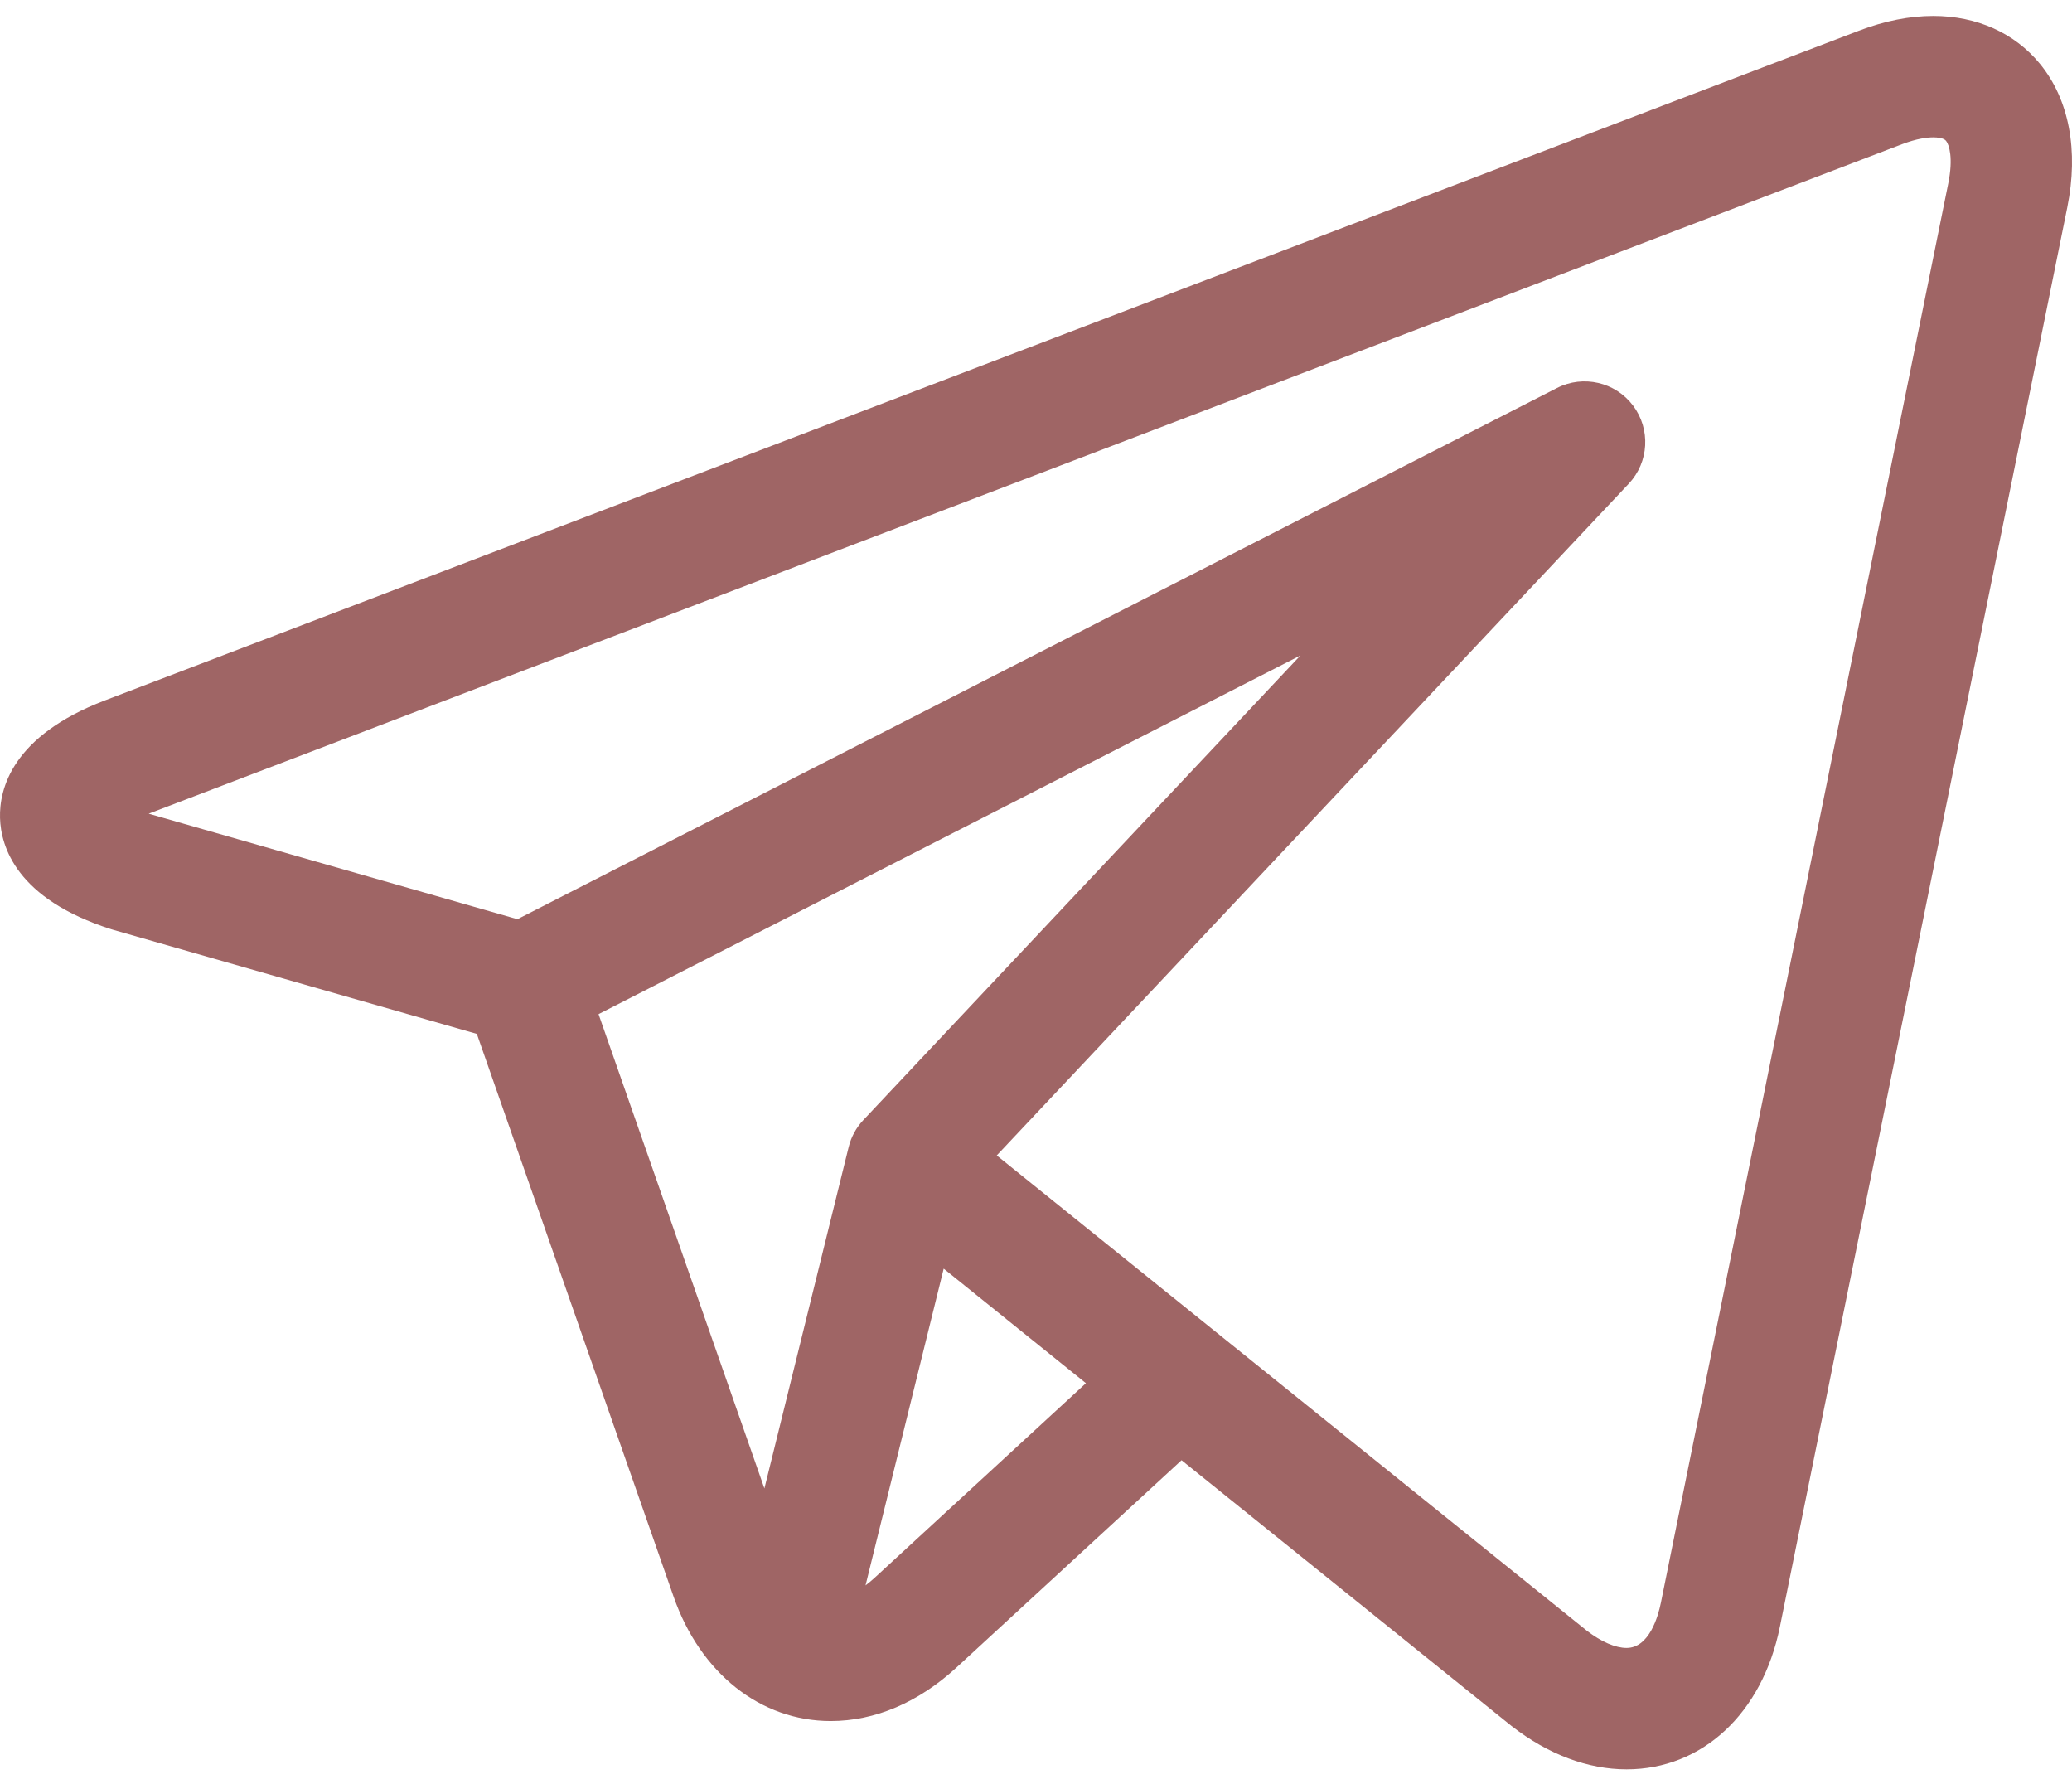 <?xml version="1.0" encoding="UTF-8"?> <svg xmlns="http://www.w3.org/2000/svg" width="73" height="63" viewBox="0 0 73 63" fill="none"> <path d="M71.873 2.251C70.981 1.161 69.646 0.561 68.112 0.561C67.278 0.561 66.395 0.736 65.487 1.083L3.694 24.671C0.414 25.923 -0.027 27.801 0.001 28.809C0.03 29.817 0.577 31.667 3.922 32.731C3.942 32.737 3.962 32.744 3.982 32.749L16.8 36.417L23.732 56.239C24.677 58.941 26.798 60.62 29.269 60.62C30.826 60.62 32.359 59.967 33.7 58.733L41.628 51.433L53.127 60.692C53.128 60.693 53.13 60.694 53.131 60.695L53.24 60.783C53.25 60.791 53.261 60.799 53.271 60.807C54.549 61.798 55.944 62.322 57.307 62.322H57.308C59.97 62.322 62.091 60.352 62.708 57.302L72.833 7.308C73.24 5.301 72.899 3.506 71.873 2.251V2.251ZM21.088 35.721L45.817 23.087L30.419 39.449C30.166 39.717 29.988 40.045 29.9 40.402L26.931 52.428L21.088 35.721ZM30.802 55.586C30.7 55.68 30.596 55.764 30.494 55.842L33.248 44.685L38.259 48.72L30.802 55.586ZM68.641 6.459L58.516 56.453C58.419 56.931 58.107 58.045 57.307 58.045C56.912 58.045 56.415 57.829 55.906 57.438L42.876 46.946C42.874 46.944 42.872 46.942 42.87 46.941L35.117 40.698L57.384 17.037C58.097 16.28 58.161 15.12 57.537 14.288C56.912 13.456 55.78 13.194 54.854 13.667L18.23 32.377L5.238 28.66L67.012 5.079C67.534 4.88 67.898 4.838 68.112 4.838C68.243 4.838 68.475 4.853 68.562 4.96C68.675 5.099 68.82 5.571 68.641 6.459V6.459Z" fill="#9F6565"></path> </svg> 